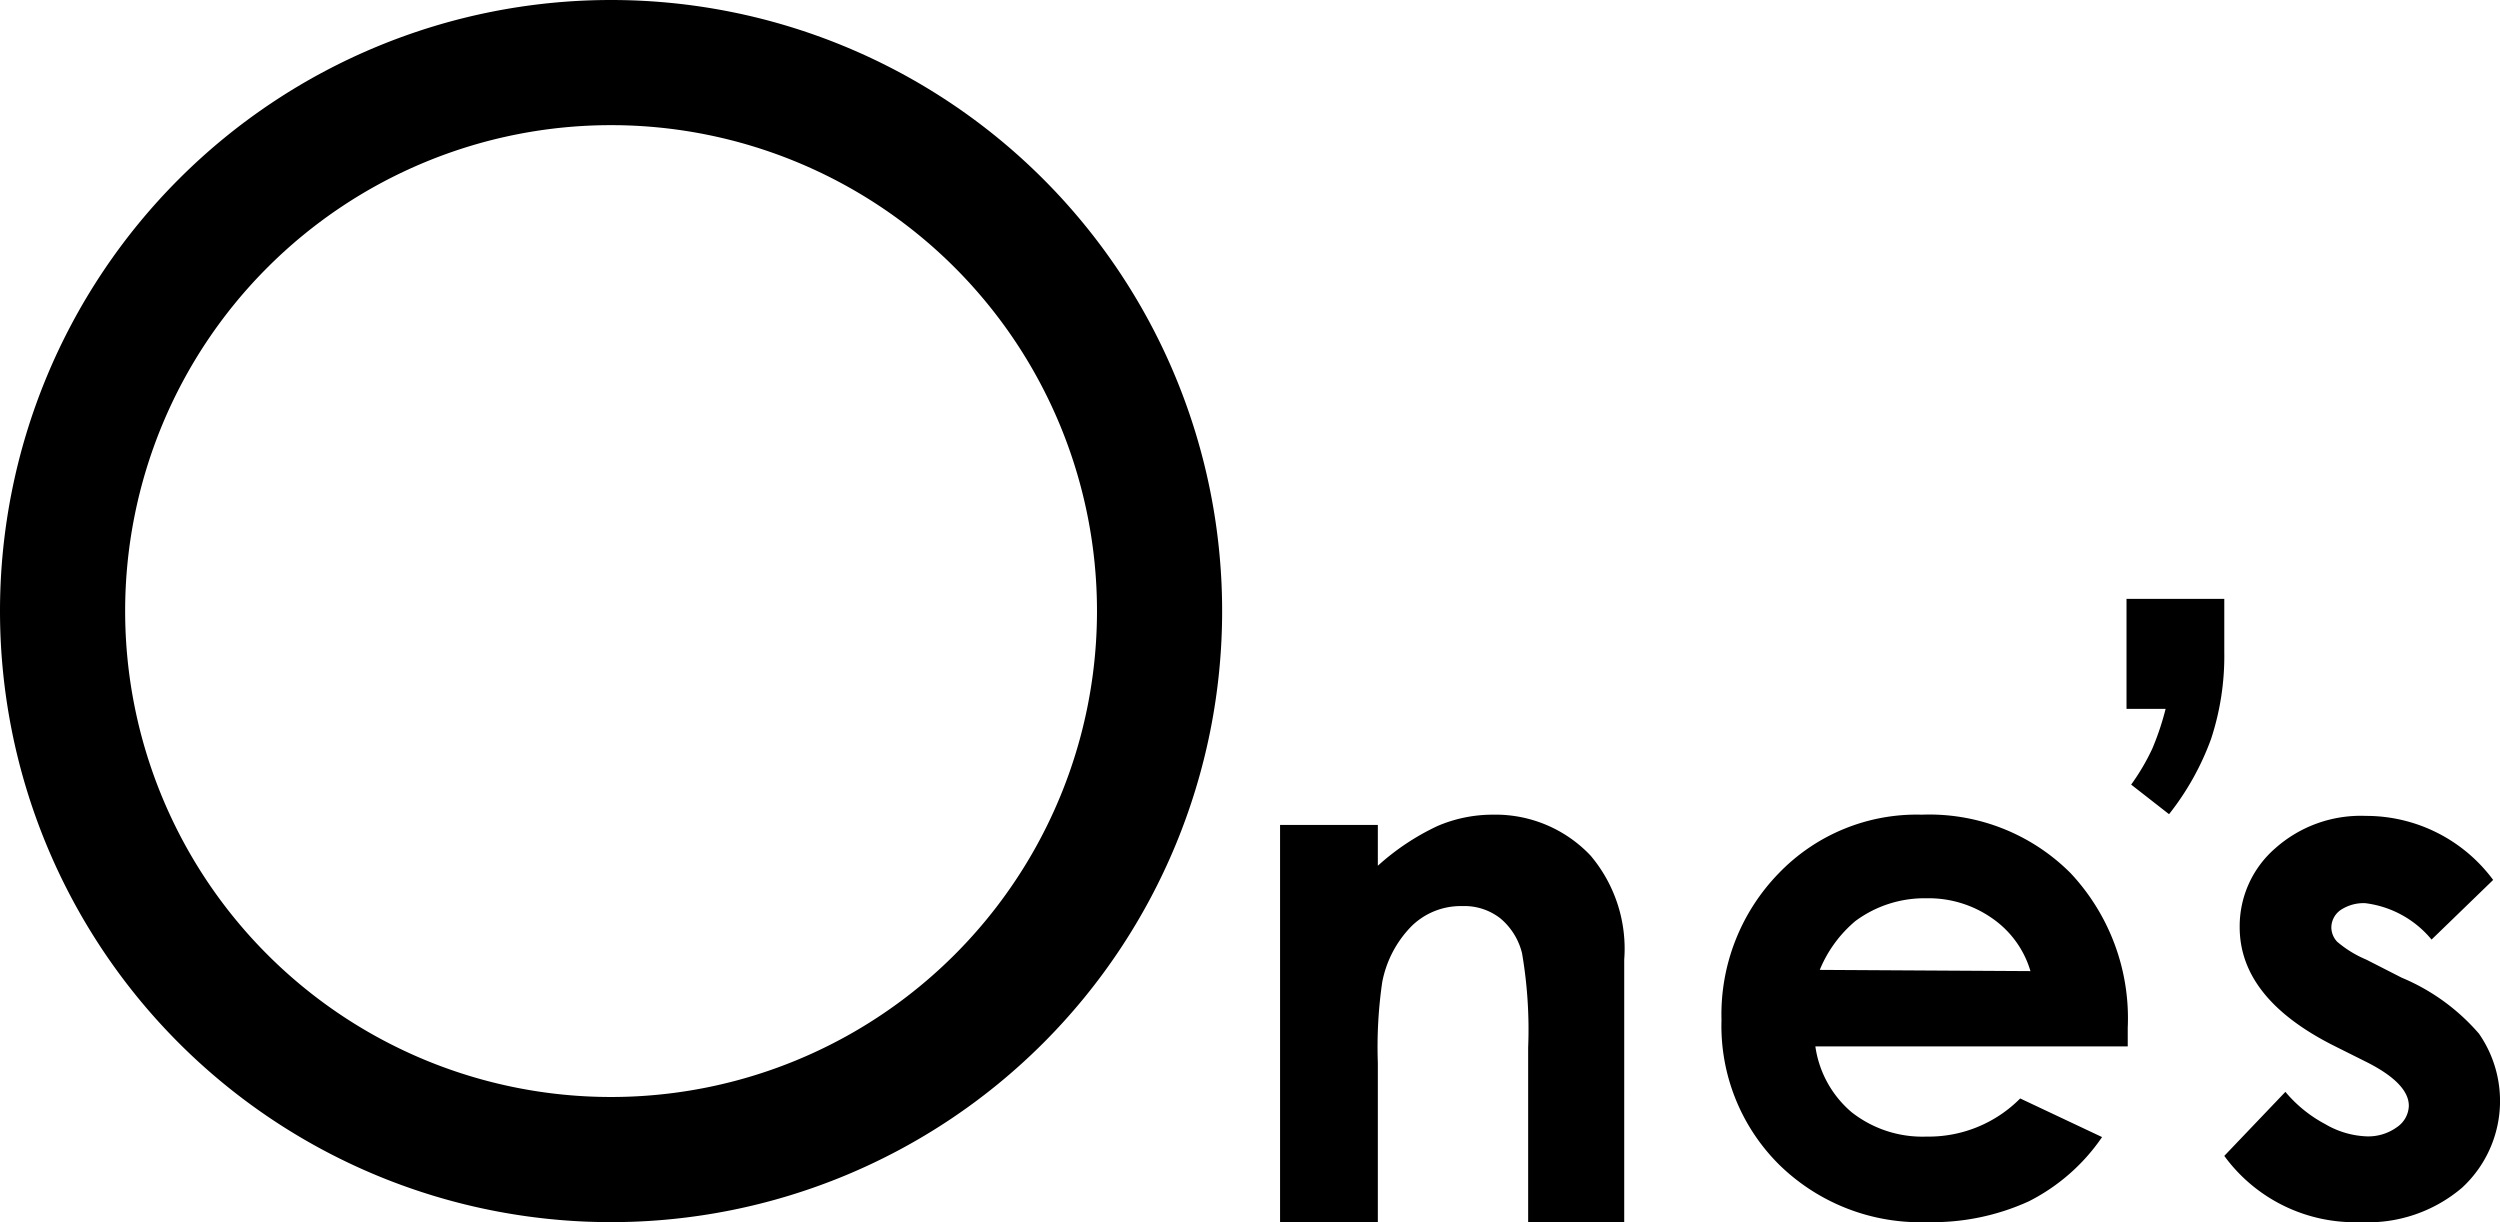 <svg xmlns="http://www.w3.org/2000/svg" viewBox="0 0 102.28 50"><title>ft1</title><path d="M61.07 33.33a5.73 5.73 0 0 0-2.25.46 9.85 9.85 0 0 0-2.45 1.63v-1.67h-4V50h4v-6.52a18.42 18.42 0 0 1 .18-3.3 4.46 4.46 0 0 1 1.2-2.29 2.87 2.87 0 0 1 2.07-.82 2.39 2.39 0 0 1 1.56.5 2.69 2.69 0 0 1 .89 1.43 18.49 18.49 0 0 1 .25 3.86V50h3.93V39.26A5.9 5.9 0 0 0 65.07 35a5.35 5.35 0 0 0-4-1.67zm17.56 0a7.83 7.83 0 0 0-5.86 2.4 8.28 8.28 0 0 0-2.34 6 8 8 0 0 0 2.34 5.9A8.25 8.25 0 0 0 78.85 50a9.51 9.51 0 0 0 4.15-.85 8 8 0 0 0 3-2.63l-3.35-1.58a5.27 5.27 0 0 1-3.83 1.56 4.68 4.68 0 0 1-3.07-1 4.32 4.32 0 0 1-1.48-2.69h12.78v-.76a8.68 8.68 0 0 0-2.34-6.33 8.16 8.16 0 0 0-6.08-2.39zm-4.18 6.35a5.17 5.17 0 0 1 1.46-2 4.75 4.75 0 0 1 2.91-.93 4.53 4.53 0 0 1 2.7.83 4 4 0 0 1 1.55 2.15zM91 24.5h-4V29h1.6a11.11 11.11 0 0 1-.55 1.64 9.05 9.05 0 0 1-.86 1.46l1.55 1.21a11.06 11.06 0 0 0 1.72-3.08 10.86 10.86 0 0 0 .54-3.56zm10.42 17.79A8.49 8.49 0 0 0 98.26 40l-1.45-.74a4.54 4.54 0 0 1-1.19-.73.86.86 0 0 1-.24-.59.88.88 0 0 1 .38-.71 1.7 1.7 0 0 1 1-.28 4.18 4.18 0 0 1 2.72 1.49L102 36a6.46 6.46 0 0 0-5.21-2.62 5.26 5.26 0 0 0-3.71 1.33 4.22 4.22 0 0 0-1.45 3.22q0 2.91 3.85 4.85l1.34.67c1.15.58 1.73 1.18 1.73 1.79a1.09 1.09 0 0 1-.48.87 2 2 0 0 1-1.27.38 3.6 3.6 0 0 1-1.67-.5 5.45 5.45 0 0 1-1.63-1.32L91 47.29A6.61 6.61 0 0 0 96.57 50a5.94 5.94 0 0 0 4.16-1.41 4.83 4.83 0 0 0 .69-6.3zM25 0a25 25 0 1 0 25 25A25 25 0 0 0 25 0zm0 44.88A19.88 19.88 0 1 1 44.88 25 19.88 19.88 0 0 1 25 44.88z" data-name="レイヤー 2"/></svg>